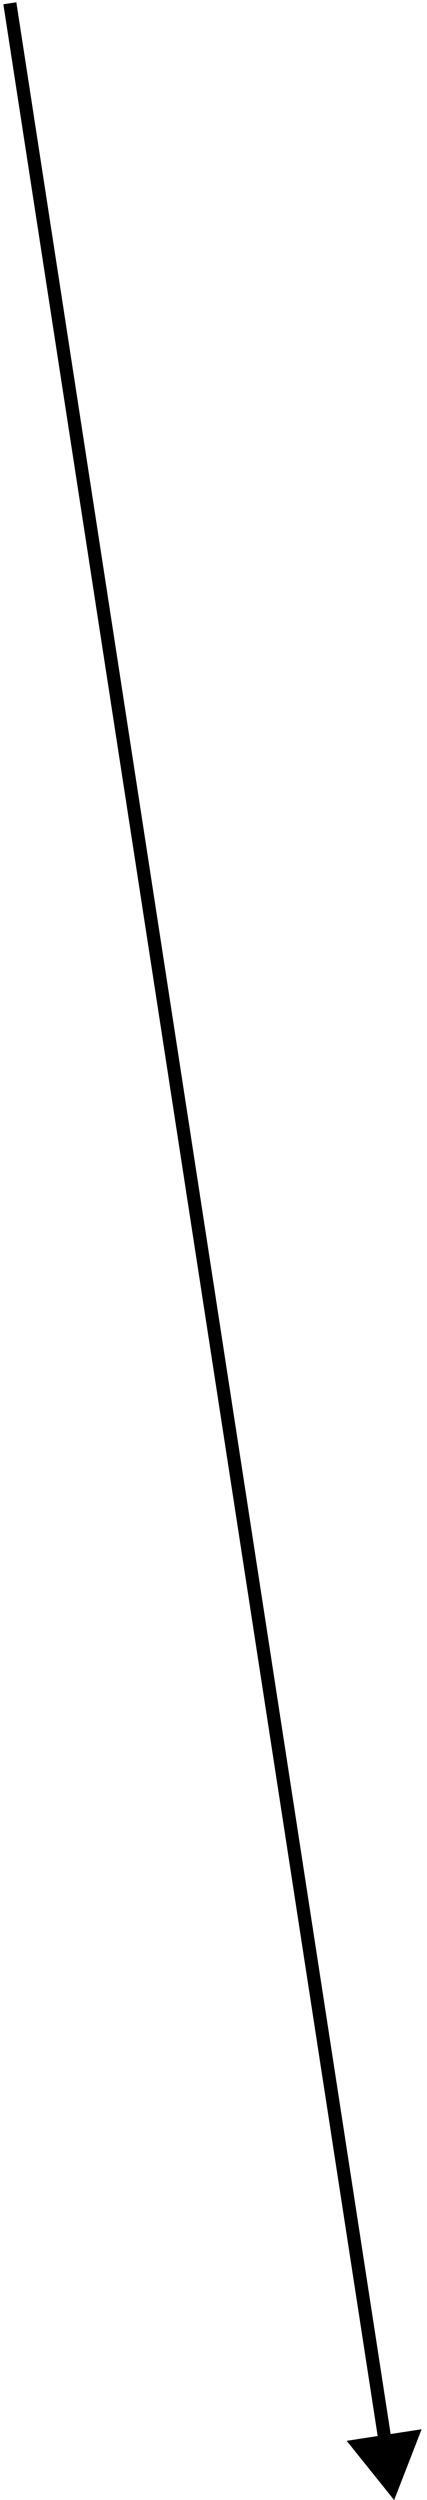 <?xml version="1.0" encoding="UTF-8"?> <svg xmlns="http://www.w3.org/2000/svg" width="65" height="380" viewBox="0 0 65 380" fill="none"><path d="M60 380L64.183 369.237L52.77 370.996L60 380ZM0.512 0.652L57.641 371.257L59.617 370.953L2.488 0.348L0.512 0.652Z" fill="black"></path></svg> 